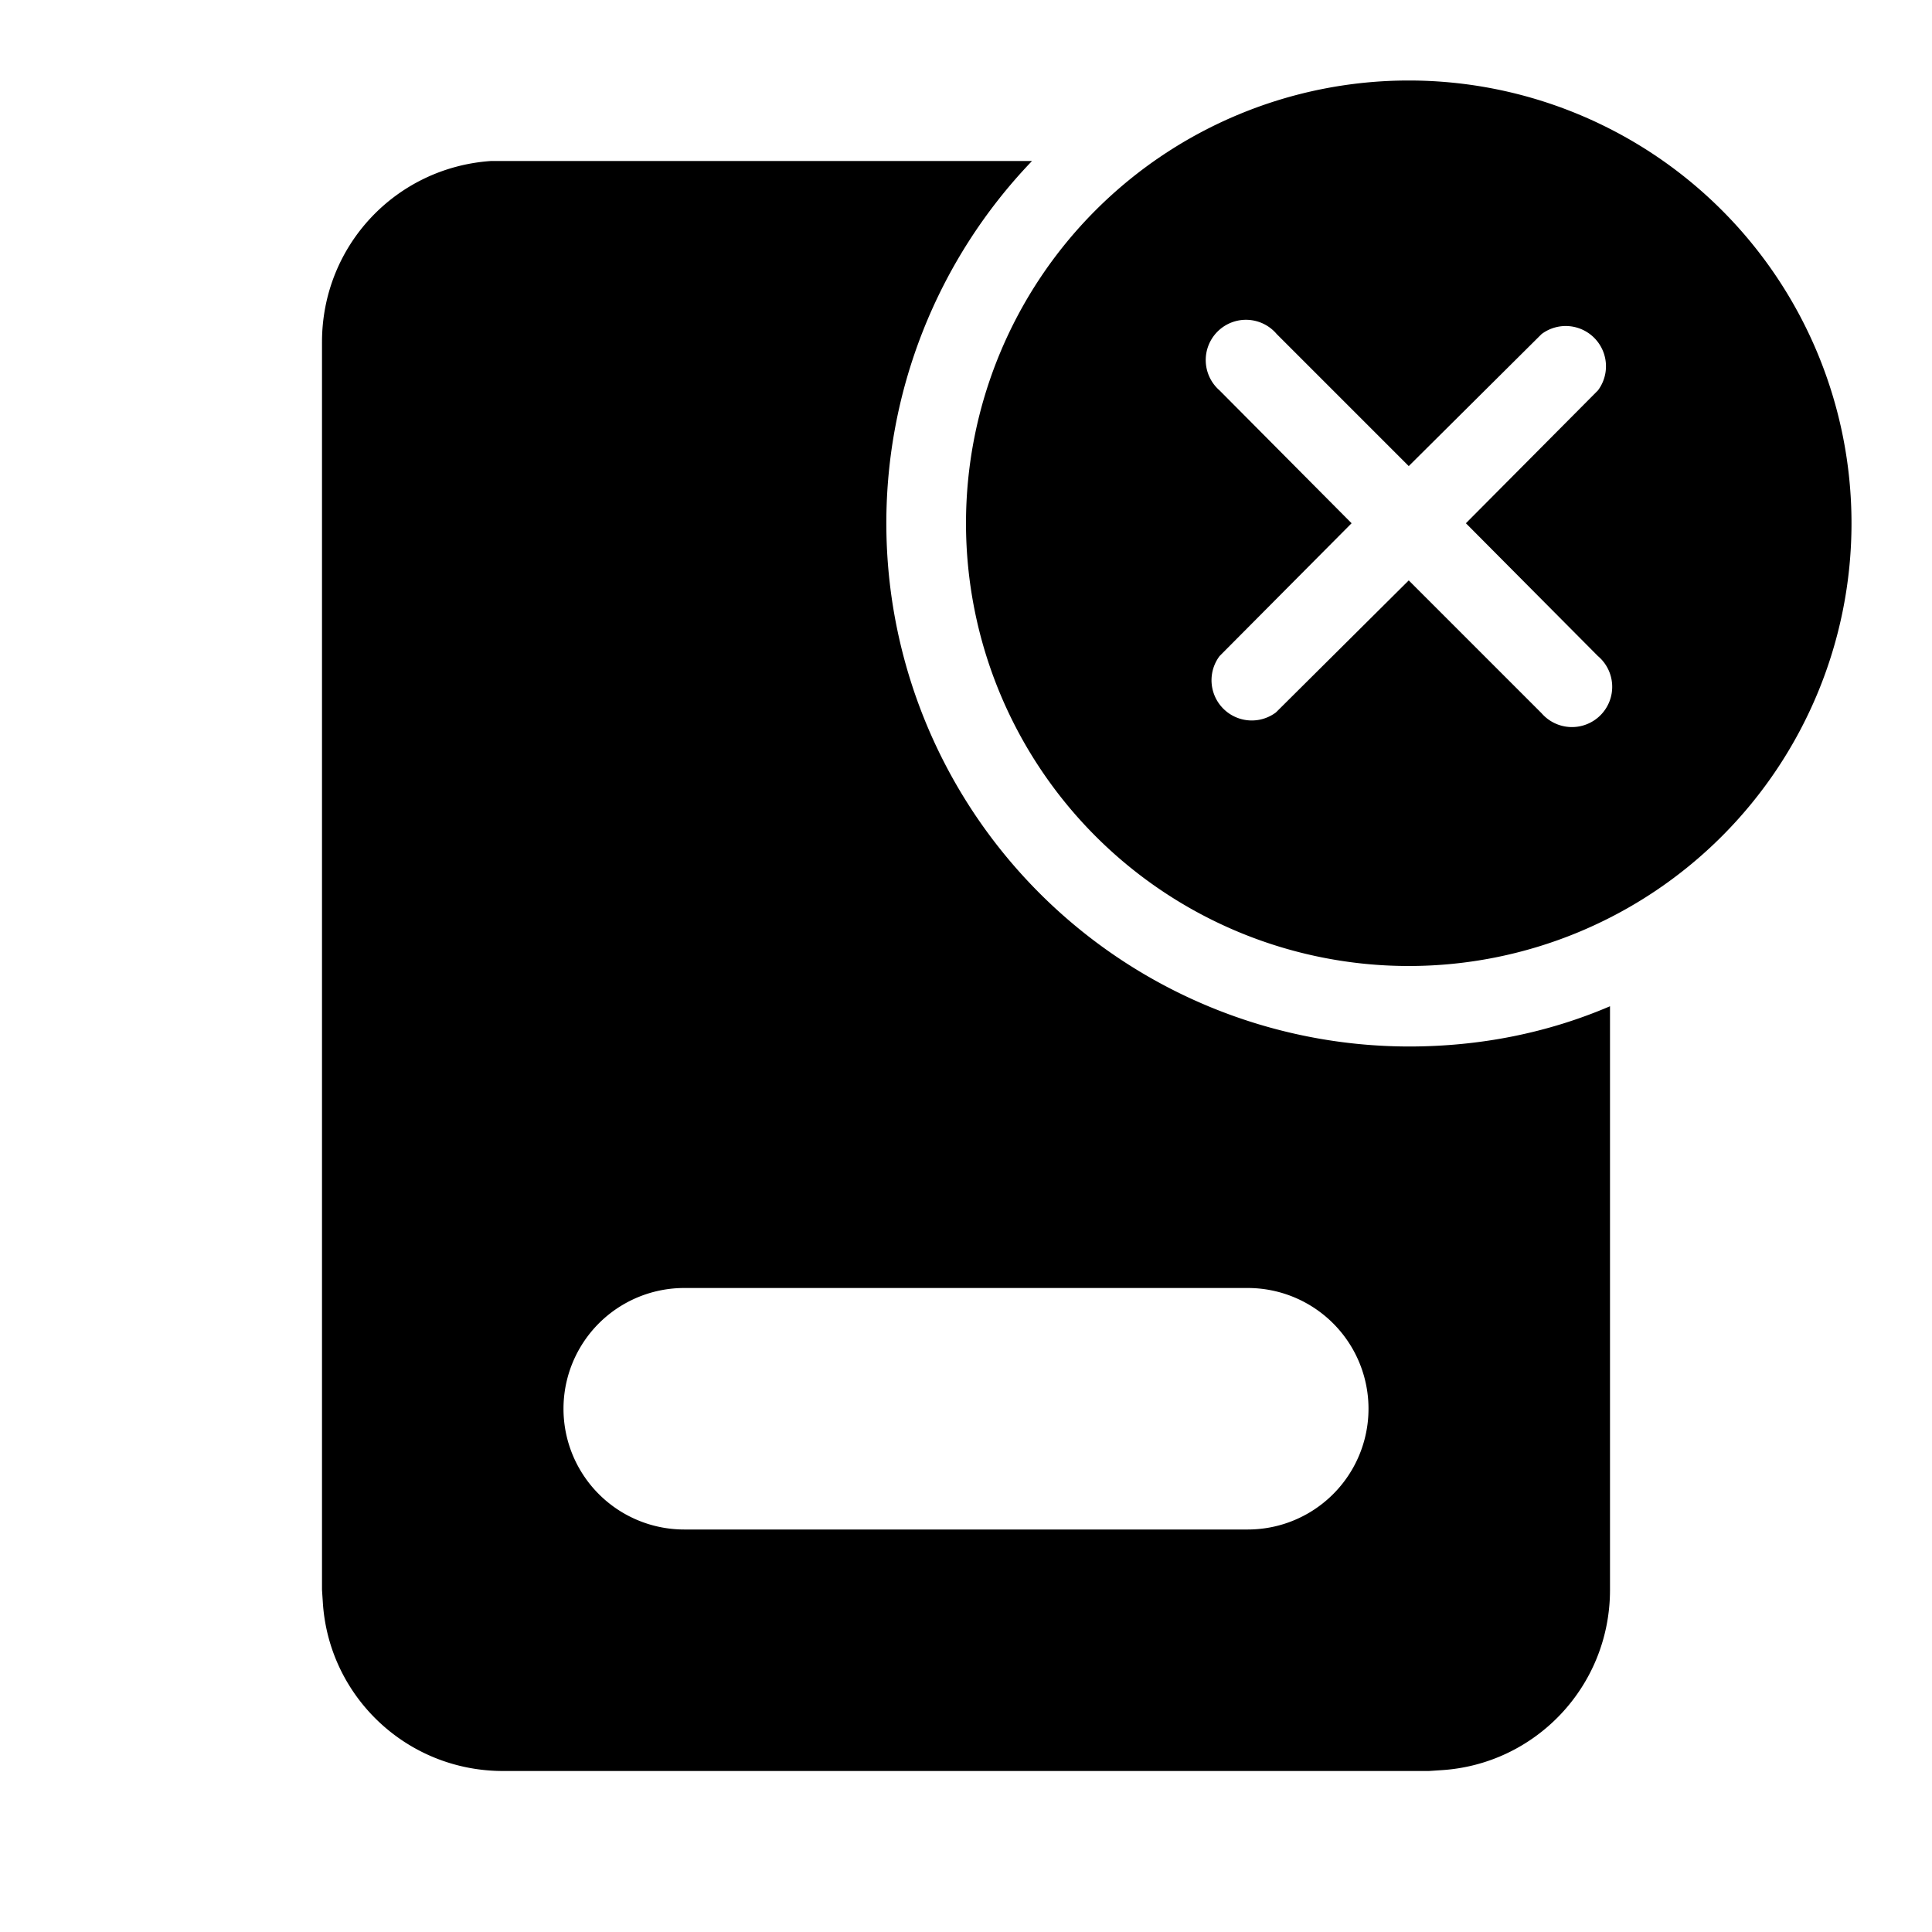 <svg fill="currentColor" viewBox="0 0 24 24"><path d="M23 6.5a5.5 5.5 0 1 1-11 0 5.5 5.5 0 0 1 11 0Zm-7.14-2.35a.5.5 0 1 0-.71.7l1.64 1.65-1.64 1.65a.5.5 0 0 0 .7.7l1.65-1.64 1.65 1.65a.5.5 0 1 0 .7-.71L18.21 6.5l1.64-1.65a.5.5 0 0 0-.7-.7L17.5 5.79l-1.64-1.64ZM17.5 13c.89 0 1.73-.17 2.5-.5v7.25c0 1.2-.93 2.17-2.1 2.24l-.15.01H6.25c-1.2 0-2.17-.93-2.24-2.1L4 19.75V4.25c0-1.2.92-2.17 2.1-2.25h6.72a6.5 6.5 0 0 0 4.69 11Zm-9 3a1.5 1.5 0 0 0 0 3h7a1.5 1.5 0 0 0 0-3h-7Z"/></svg>